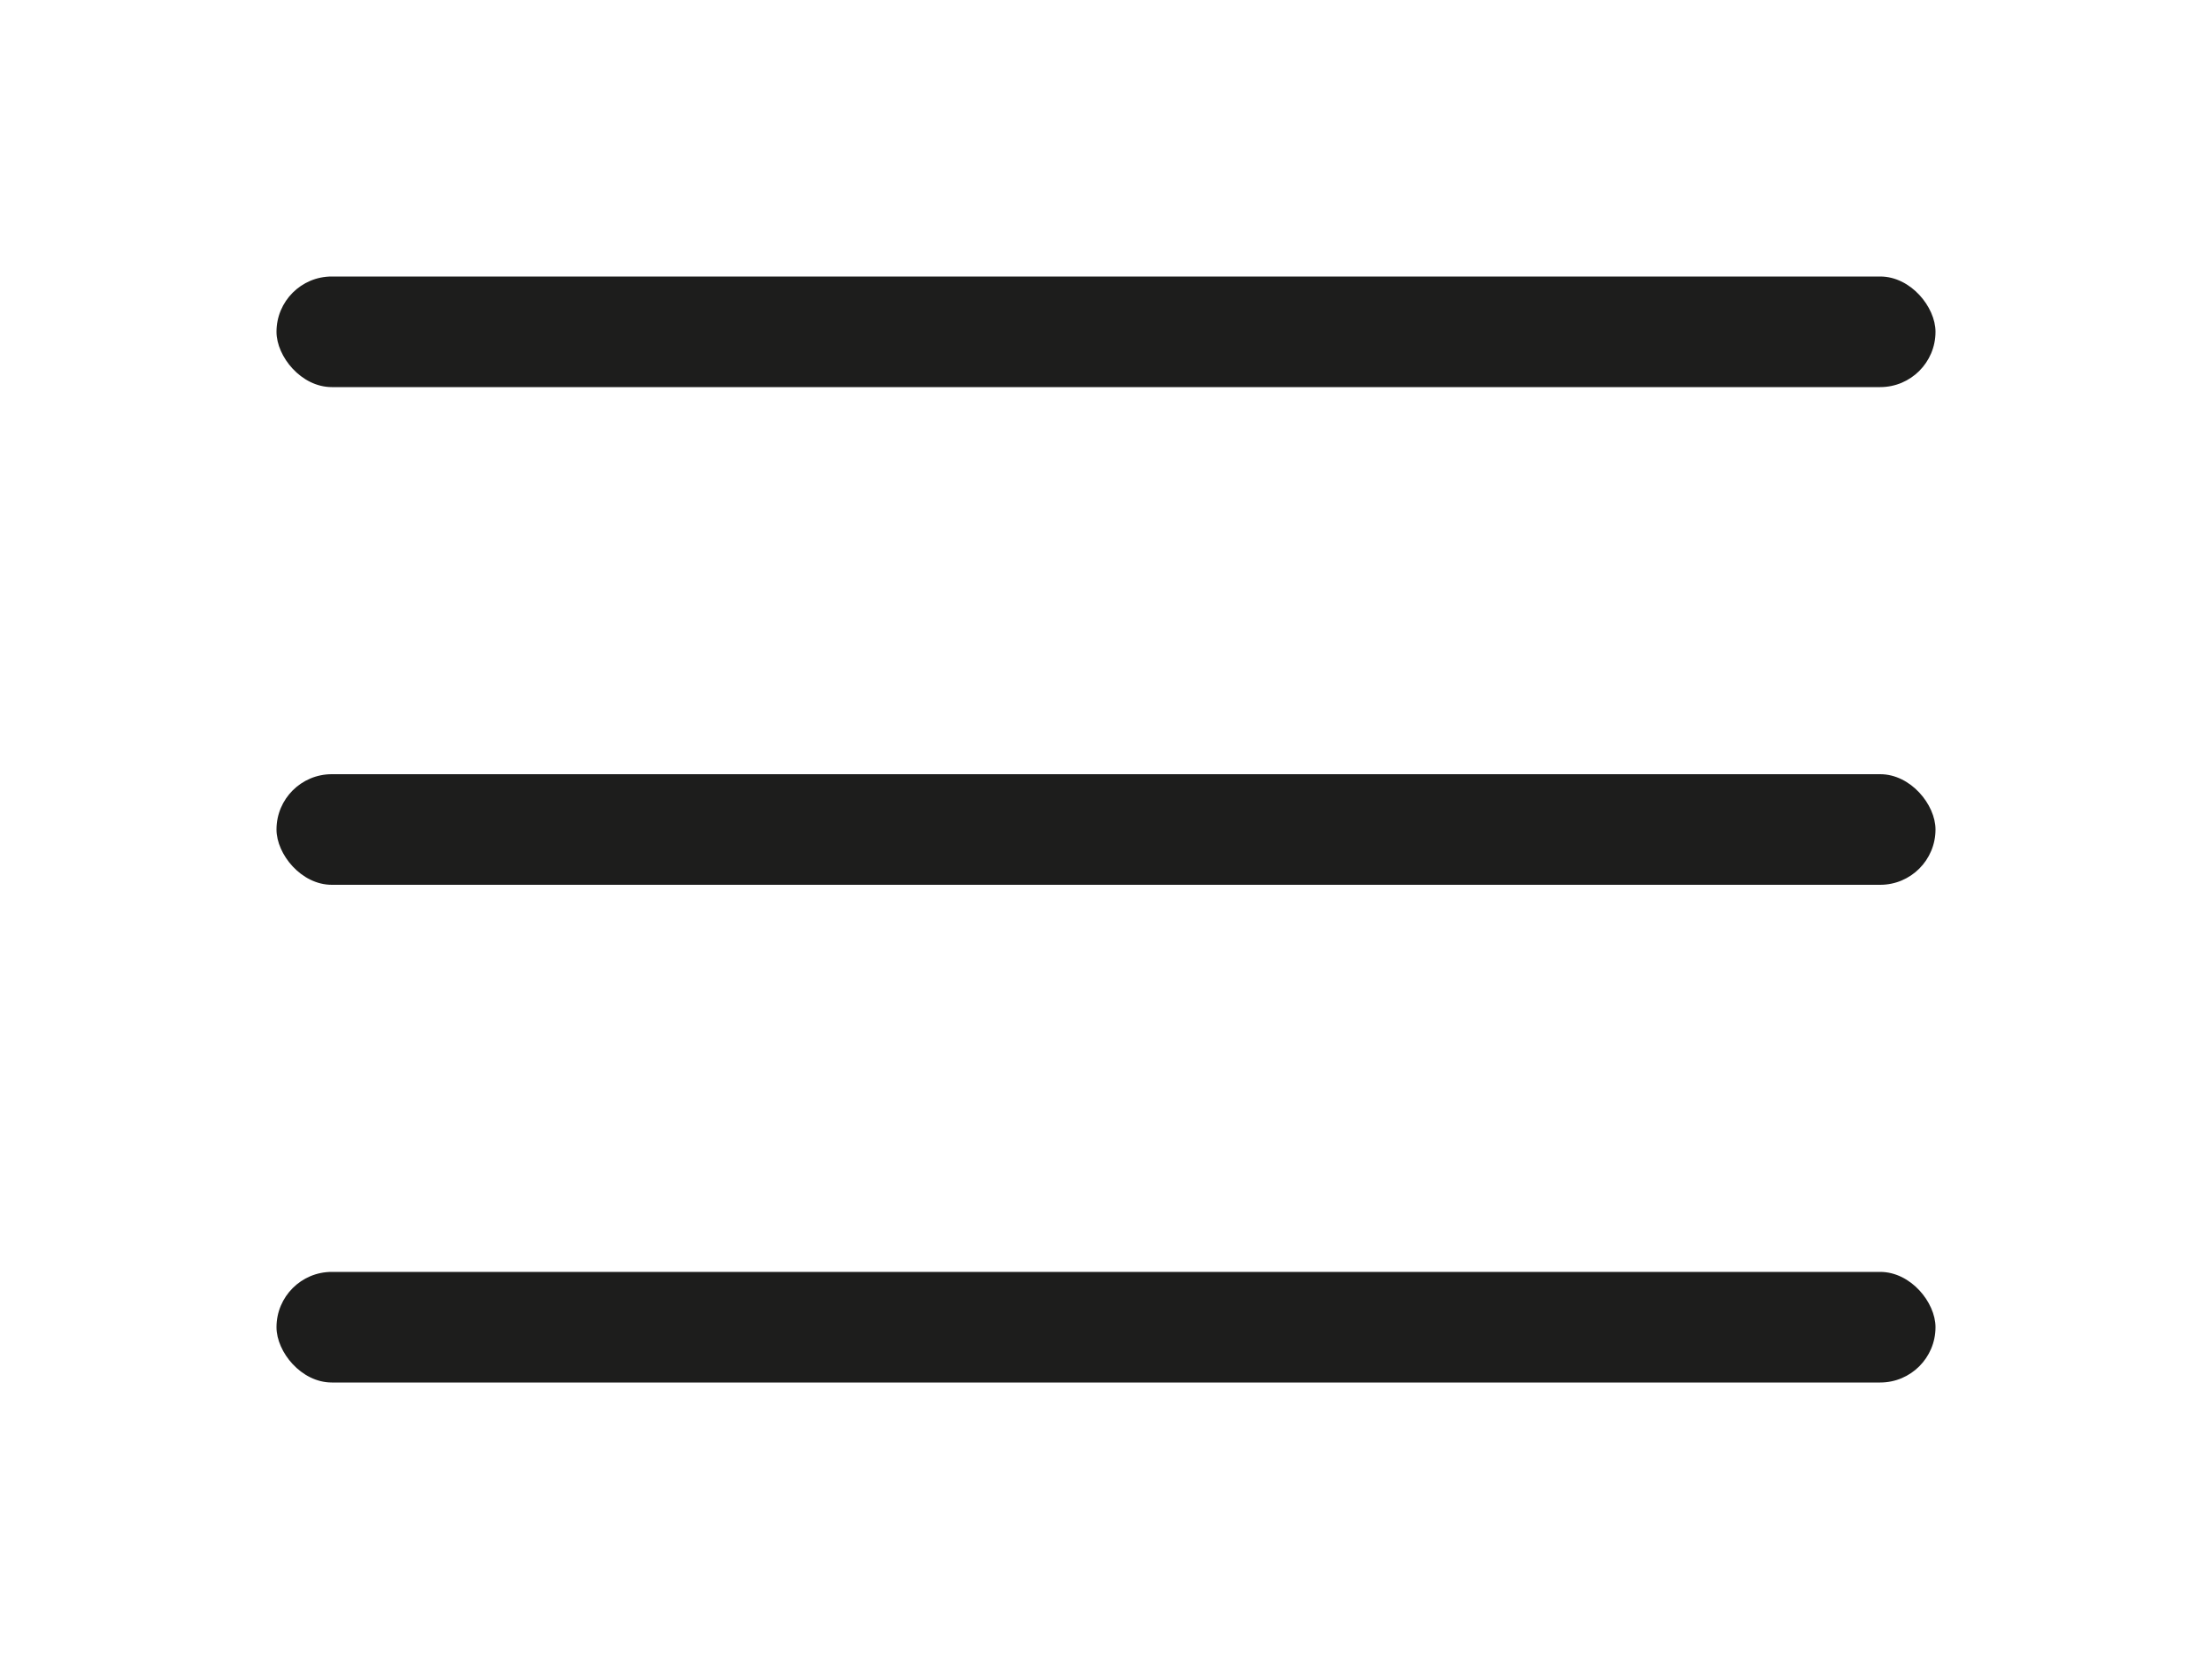 <?xml version="1.0" encoding="UTF-8"?> <svg xmlns="http://www.w3.org/2000/svg" width="40" height="30" viewBox="0 0 40 30" fill="none"> <rect x="5" y="5" width="30" height="2" rx="1" fill="#1D1D1C"></rect> <rect x="5" y="14" width="30" height="2" rx="1" fill="#1D1D1C"></rect> <rect x="5" y="23" width="30" height="2" rx="1" fill="#1D1D1C"></rect> </svg> 